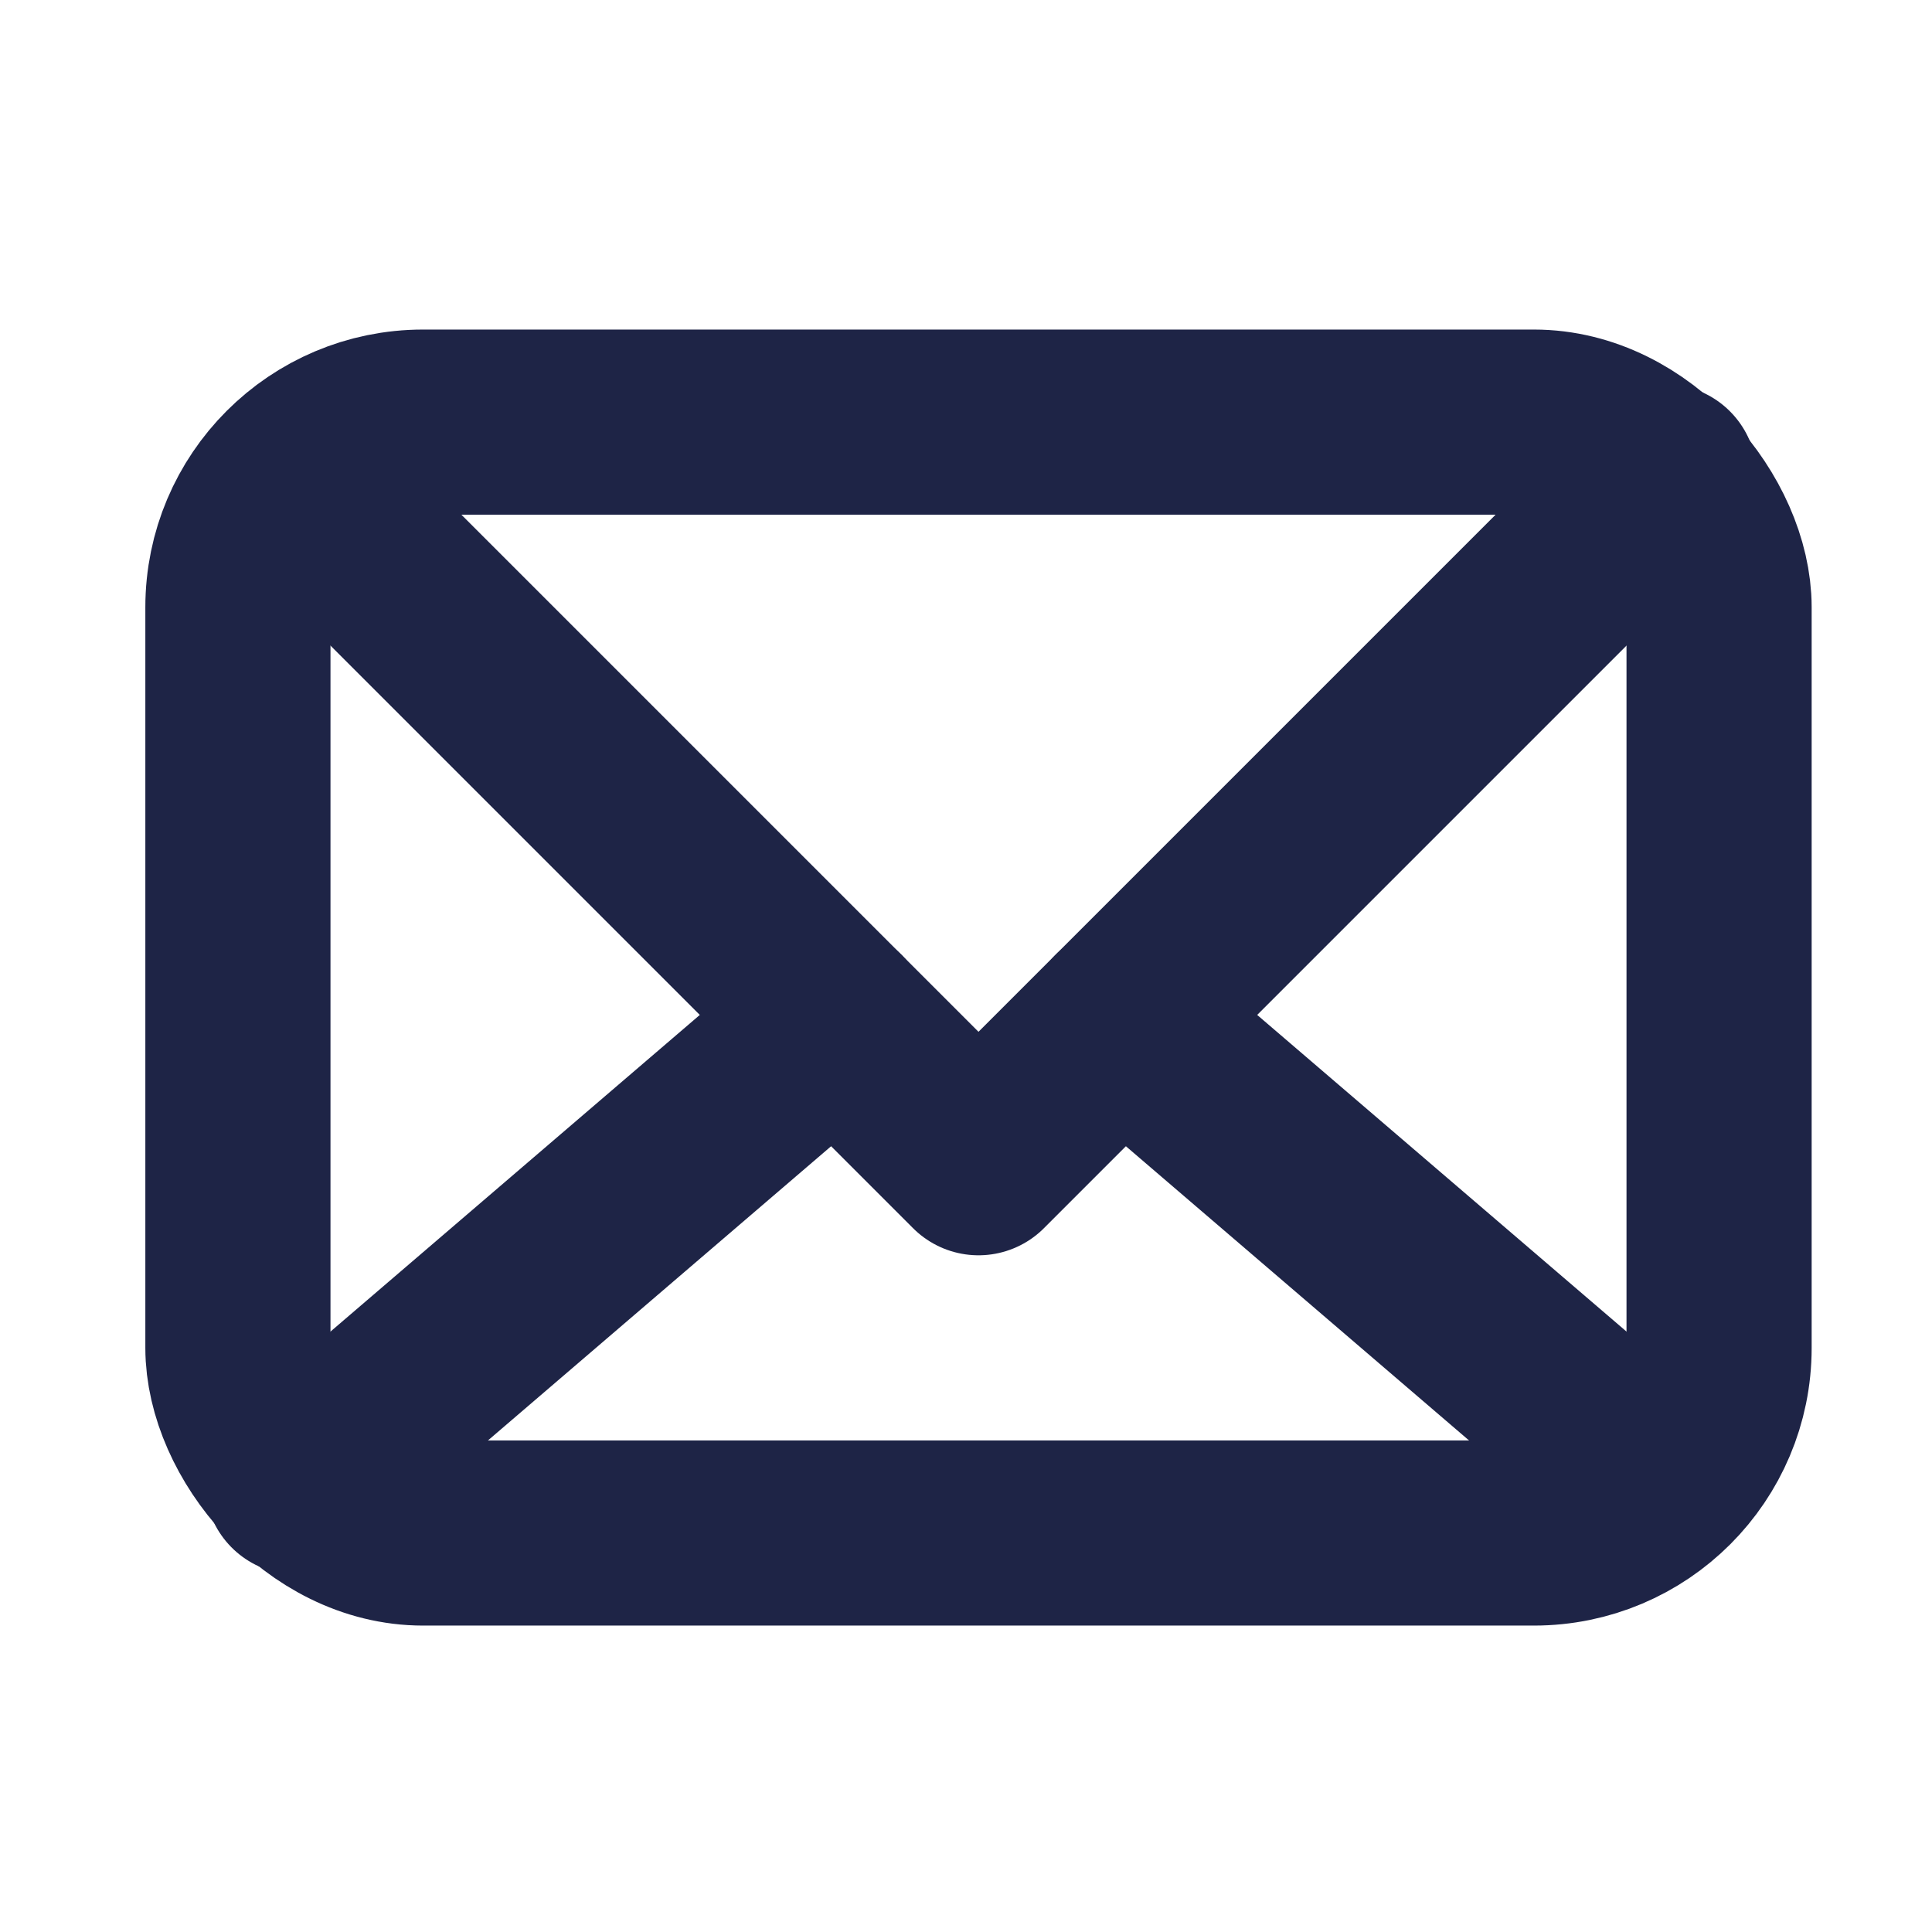 <?xml version="1.0" encoding="UTF-8"?>
<svg id="Ebene_3" data-name="Ebene 3" xmlns="http://www.w3.org/2000/svg" viewBox="0 0 20.87 20.87">
  <defs>
    <style>
      .cls-1 {
        fill: none;
        stroke: #1E2446;
        stroke-linecap: round;
        stroke-linejoin: round;
        stroke-width: 2px;
      }
    </style>
  </defs>
  <g id="Message">
    <rect class="cls-1" x="2.57" y="4.56" width="16" height="12" rx="2" ry="2"/>
    <polyline class="cls-1" points="3.16 5.15 10.57 12.56 17.98 5.15"/>
    <line class="cls-1" x1="17.93" y1="16.01" x2="12.11" y2="11.02"/>
    <line class="cls-1" x1="9.03" y1="11.02" x2="3.21" y2="16.01"/>
  </g>
</svg>